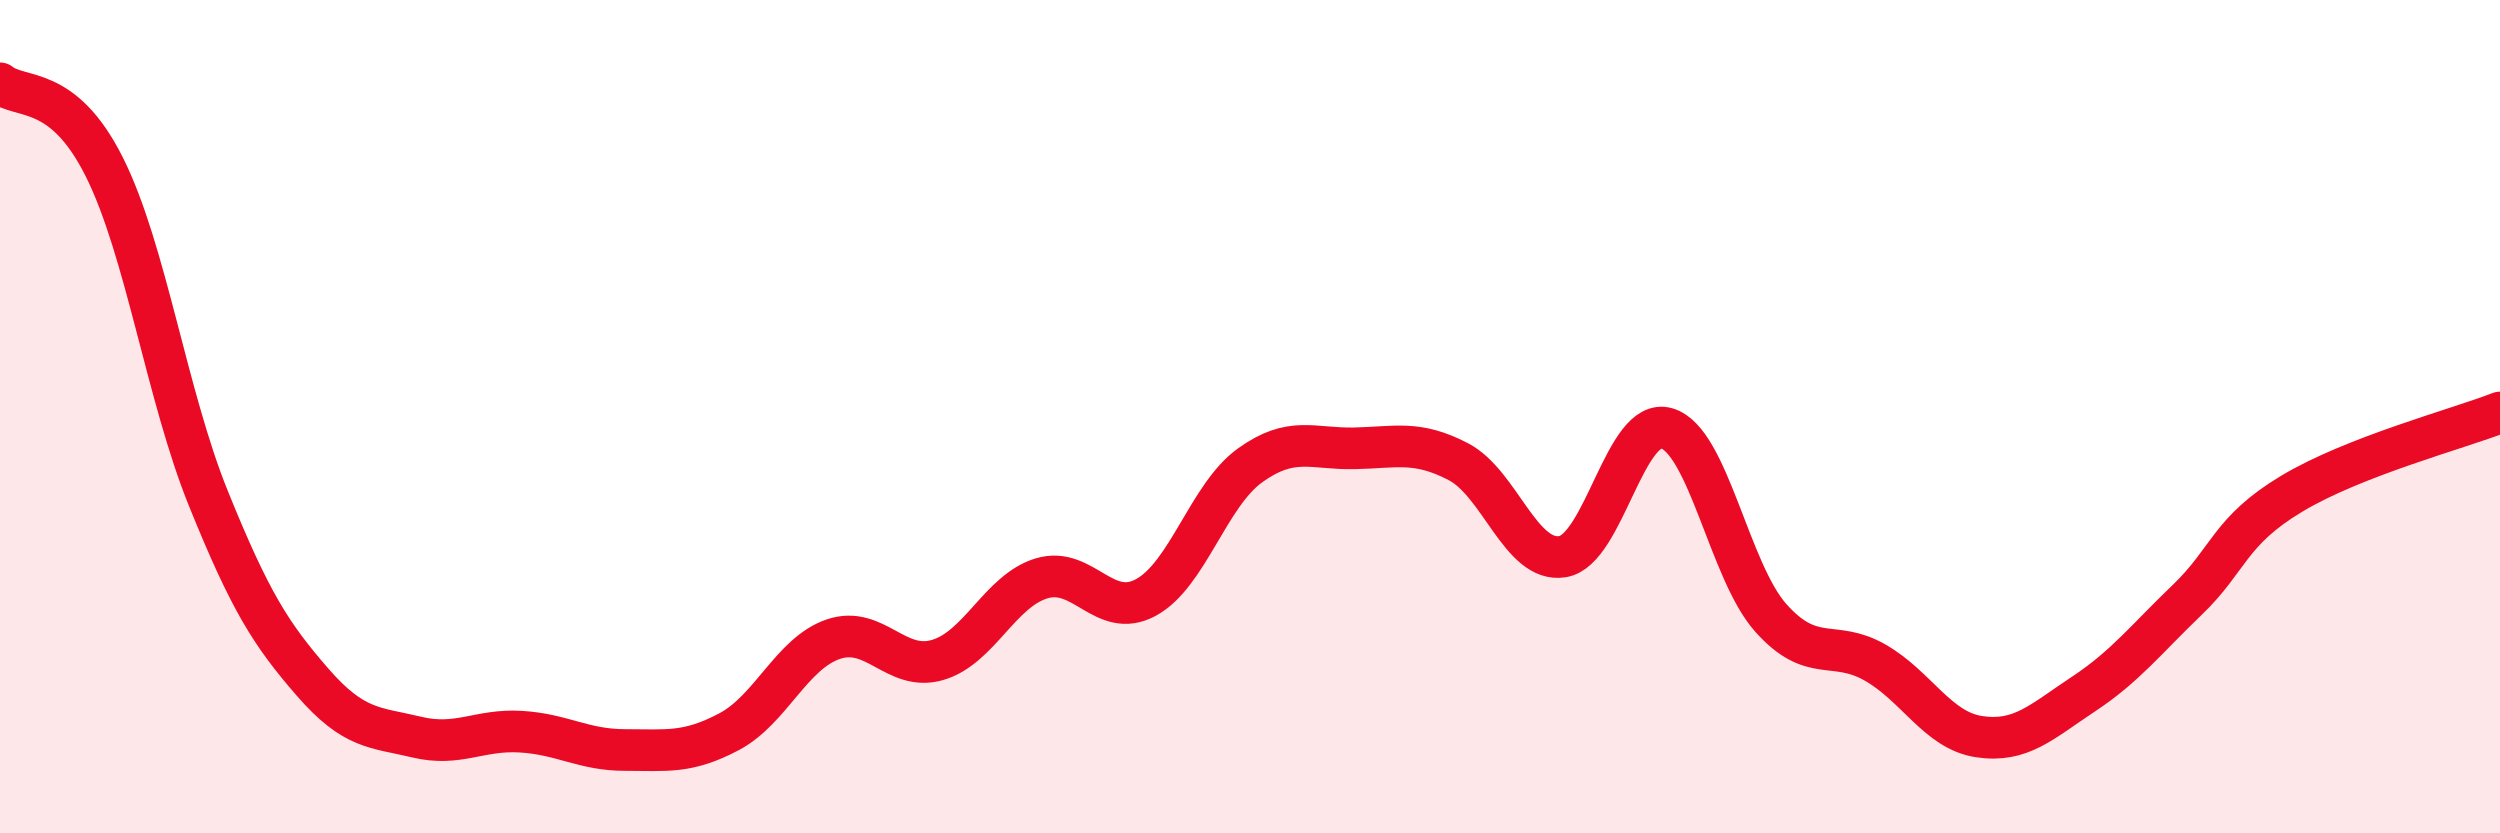 
    <svg width="60" height="20" viewBox="0 0 60 20" xmlns="http://www.w3.org/2000/svg">
      <path
        d="M 0,2 C 0.5,2.4 1.5,2.01 2.5,4 C 3.5,5.99 4,9.49 5,11.96 C 6,14.43 6.5,15.22 7.5,16.37 C 8.5,17.52 9,17.45 10,17.69 C 11,17.93 11.5,17.5 12.5,17.56 C 13.5,17.62 14,18 15,18 C 16,18 16.5,18.09 17.5,17.56 C 18.5,17.03 19,15.68 20,15.34 C 21,15 21.5,16.13 22.5,15.84 C 23.5,15.55 24,14.18 25,13.88 C 26,13.58 26.5,14.88 27.5,14.34 C 28.5,13.8 29,11.89 30,11.17 C 31,10.45 31.5,10.78 32.5,10.76 C 33.5,10.74 34,10.56 35,11.08 C 36,11.6 36.5,13.52 37.5,13.36 C 38.5,13.2 39,9.99 40,10.28 C 41,10.57 41.5,13.71 42.5,14.83 C 43.5,15.95 44,15.33 45,15.9 C 46,16.47 46.5,17.53 47.5,17.68 C 48.5,17.83 49,17.32 50,16.66 C 51,16 51.5,15.35 52.5,14.39 C 53.5,13.43 53.5,12.75 55,11.85 C 56.5,10.95 59,10.29 60,9.9L60 20L0 20Z"
        fill="#EB0A25"
        opacity="0.1"
        stroke-linecap="round"
        stroke-linejoin="round"
      />
      <path
        d="M 0,2 C 0.5,2.4 1.5,2.01 2.5,4 C 3.5,5.99 4,9.49 5,11.96 C 6,14.43 6.5,15.22 7.5,16.37 C 8.5,17.52 9,17.45 10,17.69 C 11,17.93 11.5,17.5 12.5,17.56 C 13.5,17.62 14,18 15,18 C 16,18 16.5,18.09 17.5,17.56 C 18.5,17.03 19,15.68 20,15.34 C 21,15 21.5,16.13 22.5,15.84 C 23.5,15.55 24,14.18 25,13.88 C 26,13.58 26.5,14.88 27.5,14.34 C 28.5,13.8 29,11.89 30,11.17 C 31,10.45 31.5,10.78 32.5,10.76 C 33.5,10.74 34,10.56 35,11.08 C 36,11.6 36.5,13.52 37.5,13.36 C 38.5,13.2 39,9.99 40,10.28 C 41,10.57 41.5,13.71 42.5,14.83 C 43.5,15.95 44,15.33 45,15.9 C 46,16.47 46.5,17.53 47.5,17.68 C 48.5,17.83 49,17.32 50,16.66 C 51,16 51.5,15.35 52.5,14.39 C 53.5,13.43 53.5,12.75 55,11.85 C 56.5,10.95 59,10.29 60,9.9"
        stroke="#EB0A25"
        stroke-width="1"
        fill="none"
        stroke-linecap="round"
        stroke-linejoin="round"
      />
    </svg>
  